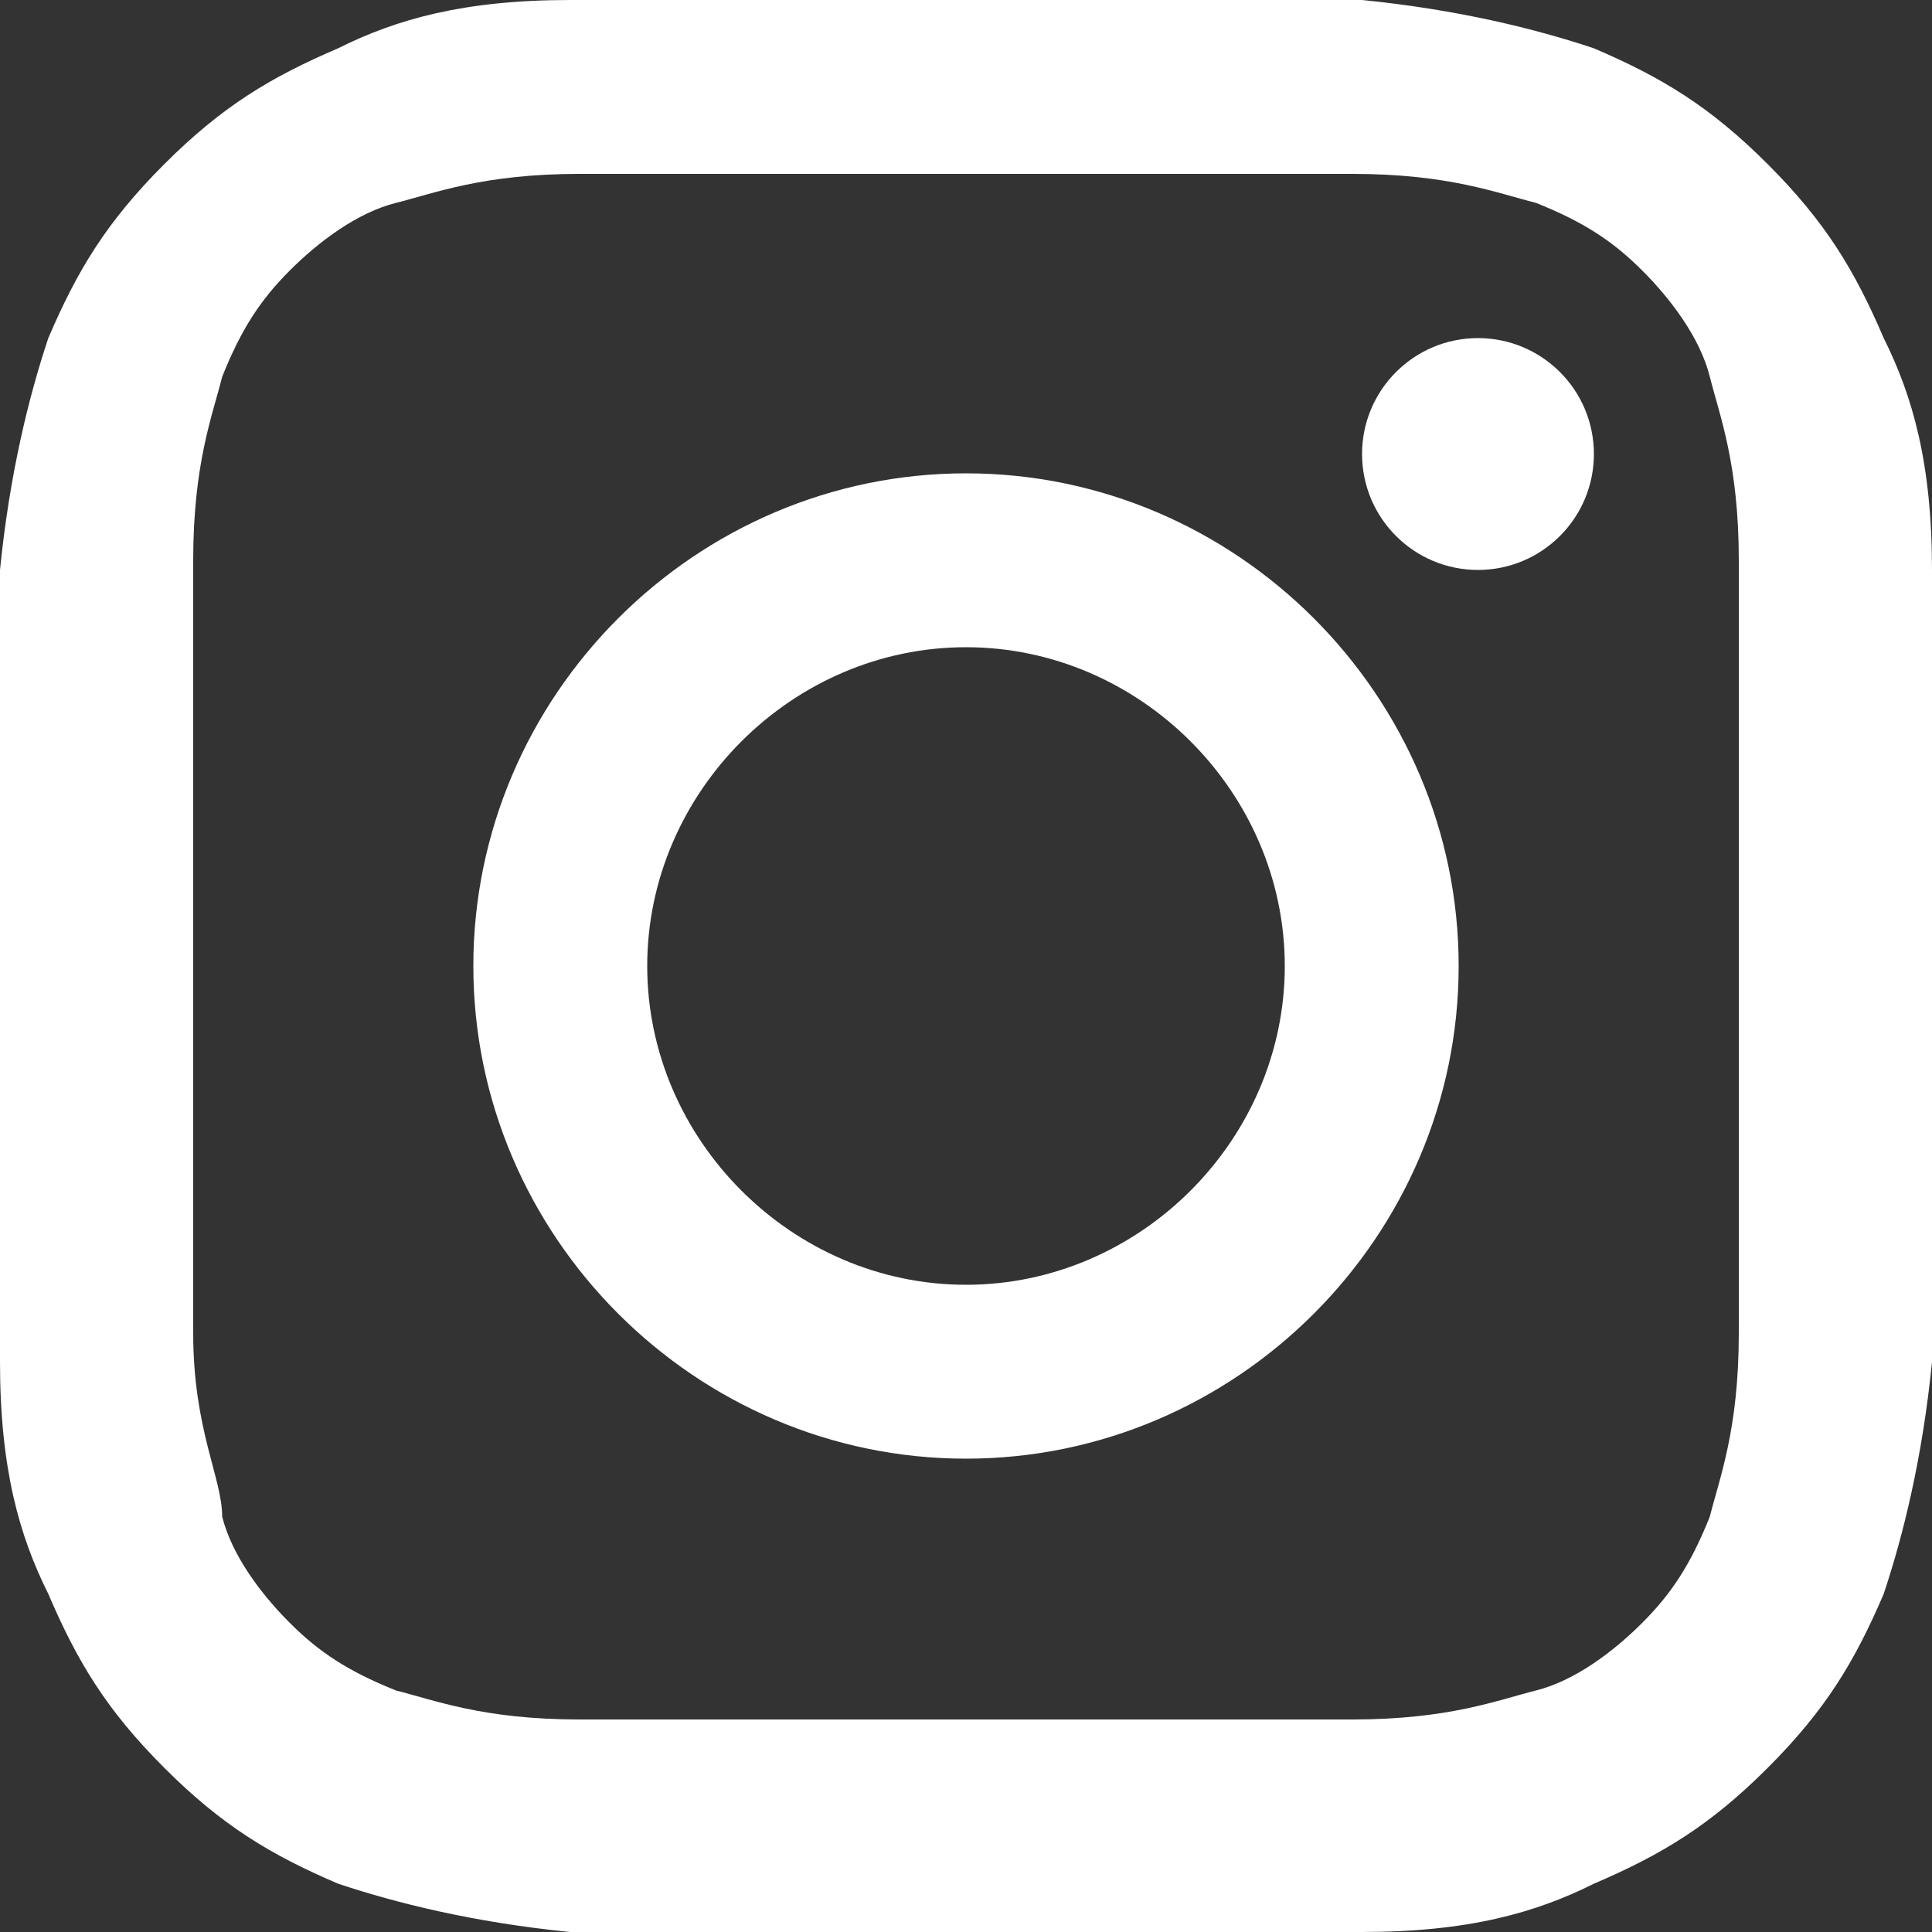 <?xml version="1.0" encoding="UTF-8"?>
<svg xmlns="http://www.w3.org/2000/svg" version="1.1" viewBox="0 0 20 20">
  <rect x="0" y="0" width="20" height="20" fill="#333333" stroke="none"/>
  <defs>
    <style>
      .cls-1 {
        fill: #fff;
      }
    </style>
  </defs>
  <!-- Generator: Adobe Illustrator 28.7.2, SVG Export Plug-In . SVG Version: 1.2.0 Build 154)  -->
  <g>
    <g id="_レイヤー_1" data-name="レイヤー_1">
      <g id="_レイヤー_1-2" data-name="_レイヤー_1">
        <g>
          <path class="cls-1" d="M10,1.8h4c1,0,1.5.2,1.9.3.5.2.8.4,1.1.7.3.3.6.7.7,1.1s.3.9.3,1.9v8c0,1-.2,1.5-.3,1.9-.2.5-.4.8-.7,1.1-.3.3-.7.6-1.1.7s-.9.3-1.9.3H6c-1,0-1.5-.2-1.9-.3-.5-.2-.8-.4-1.1-.7-.3-.3-.6-.7-.7-1.1,0-.4-.3-.9-.3-1.9V5.8c0-1,.2-1.5.3-1.9.2-.5.4-.8.7-1.1s.7-.6,1.1-.7c.4-.1.9-.3,1.9-.3h4M10,0h-4.1c-1.1,0-1.8.2-2.4.5-.7.3-1.2.6-1.8,1.2s-.9,1.1-1.2,1.8c-.2.6-.4,1.4-.5,2.4v8.2c0,1.1.2,1.8.5,2.4.3.7.6,1.2,1.2,1.8.6.6,1.1.9,1.8,1.2.6.2,1.4.4,2.4.5h8.2c1.1,0,1.8-.2,2.4-.5.7-.3,1.2-.6,1.8-1.2.6-.6.9-1.1,1.2-1.8.2-.6.4-1.4.5-2.4V5.9c0-1.1-.2-1.8-.5-2.4-.3-.7-.6-1.2-1.2-1.8-.6-.6-1.1-.9-1.8-1.2-.6-.2-1.4-.4-2.4-.5h-4.1Z"/>
          <path class="cls-1" d="M10,4.9c-2.8,0-5.1,2.3-5.1,5.1s2.3,5.1,5.1,5.1,5.1-2.3,5.1-5.1-2.3-5.1-5.1-5.1ZM10,13.3c-1.8,0-3.3-1.5-3.3-3.3s1.5-3.3,3.3-3.3,3.3,1.5,3.3,3.3-1.5,3.3-3.3,3.3Z"/>
          <circle class="cls-1" cx="15.3" cy="4.7" r="1.2"/>
        </g>
      </g>
    </g>
  </g>
</svg>